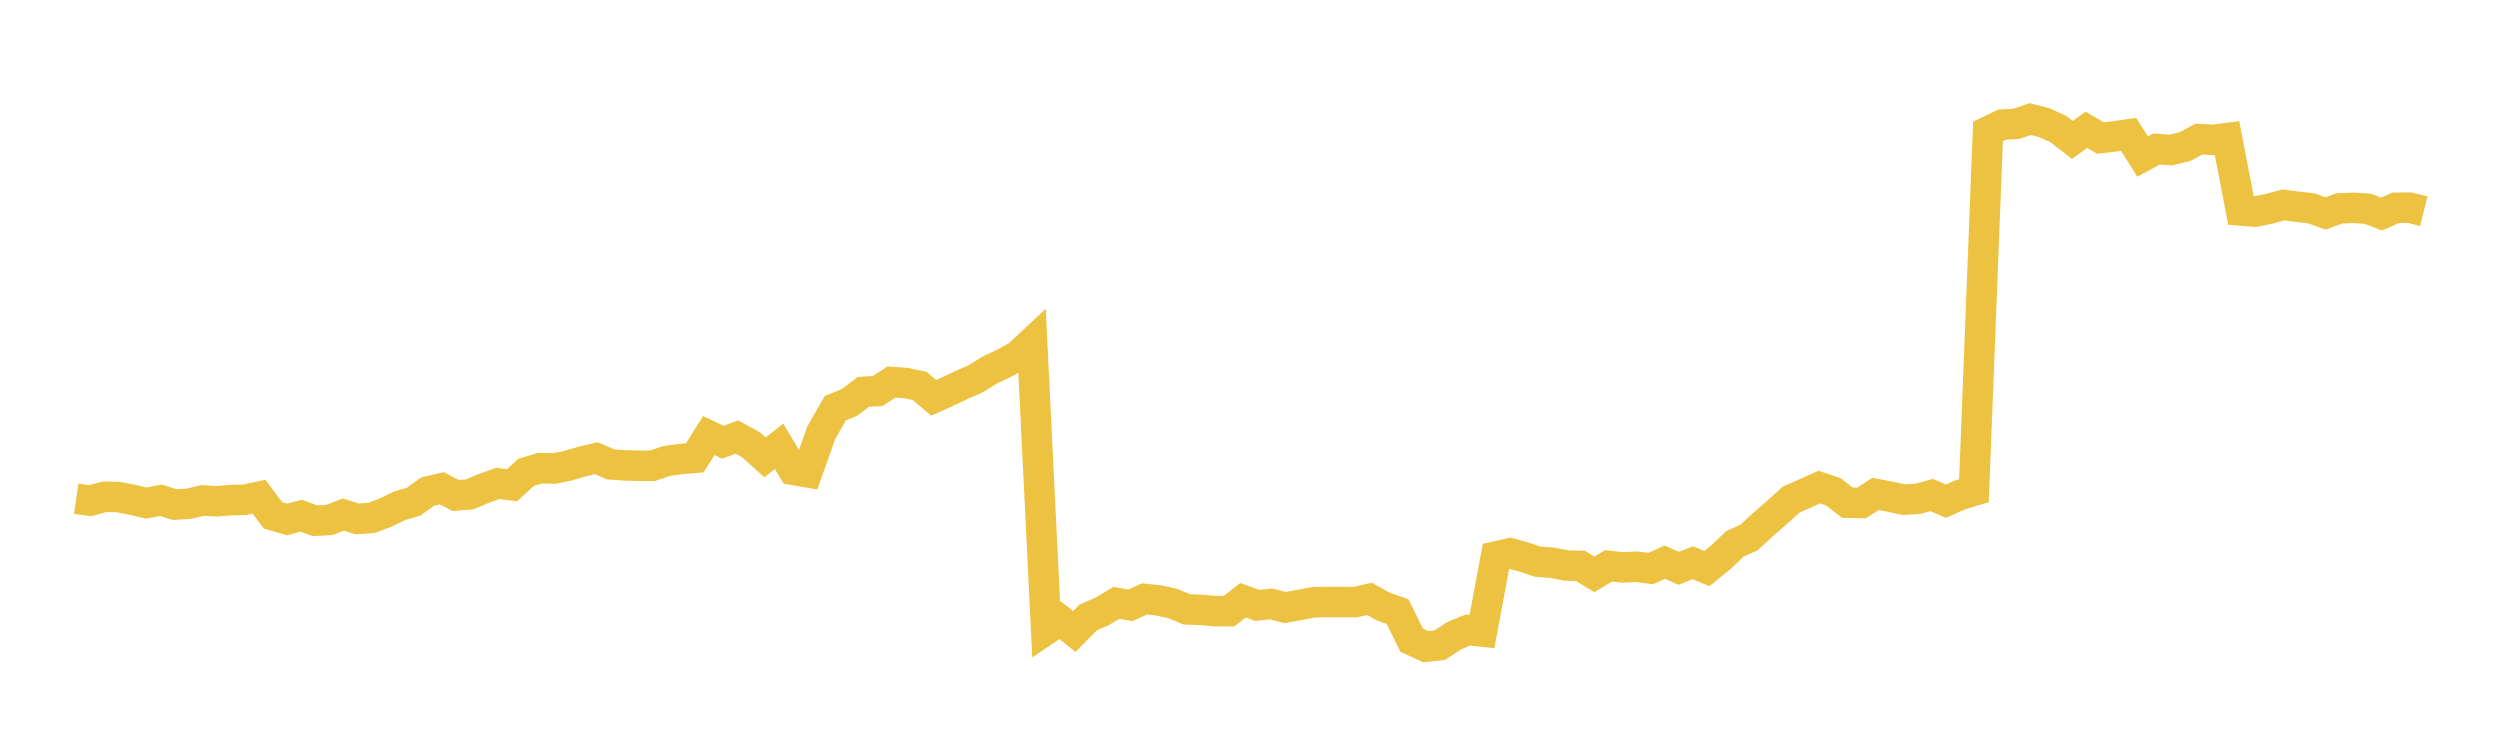 <svg width="164" height="48" xmlns="http://www.w3.org/2000/svg" xmlns:xlink="http://www.w3.org/1999/xlink"><path fill="none" stroke="rgb(237,194,64)" stroke-width="2" d="M5,32.712L5.922,32.849L6.844,32.588L7.766,32.608L8.689,32.79L9.611,33.003L10.533,32.814L11.455,33.103L12.377,33.048L13.299,32.829L14.222,32.886L15.144,32.808L16.066,32.784L16.988,32.584L17.91,33.809L18.832,34.081L19.754,33.831L20.677,34.161L21.599,34.109L22.521,33.759L23.443,34.042L24.365,33.973L25.287,33.63L26.21,33.183L27.132,32.911L28.054,32.246L28.976,32.03L29.898,32.505L30.82,32.43L31.743,32.037L32.665,31.709L33.587,31.836L34.509,30.988L35.431,30.712L36.353,30.735L37.275,30.546L38.198,30.274L39.12,30.056L40.042,30.459L40.964,30.528L41.886,30.552L42.808,30.552L43.731,30.239L44.653,30.11L45.575,30.032L46.497,28.577L47.419,29.009L48.341,28.674L49.263,29.175L50.186,30.004L51.108,29.279L52.03,30.823L52.952,30.981L53.874,28.389L54.796,26.775L55.719,26.405L56.641,25.707L57.563,25.654L58.485,25.061L59.407,25.124L60.329,25.321L61.251,26.099L62.174,25.681L63.096,25.249L64.018,24.841L64.94,24.265L65.862,23.835L66.784,23.323L67.707,22.459L68.629,41.308L69.551,40.69L70.473,41.426L71.395,40.502L72.317,40.095L73.24,39.548L74.162,39.708L75.084,39.288L76.006,39.386L76.928,39.588L77.85,39.973L78.772,40.008L79.695,40.087L80.617,40.095L81.539,39.375L82.461,39.712L83.383,39.619L84.305,39.858L85.228,39.685L86.15,39.513L87.072,39.491L87.994,39.491L88.916,39.497L89.838,39.284L90.76,39.799L91.683,40.121L92.605,41.997L93.527,42.422L94.449,42.325L95.371,41.715L96.293,41.33L97.216,41.43L98.138,36.503L99.06,36.294L99.982,36.548L100.904,36.852L101.826,36.914L102.749,37.098L103.671,37.121L104.593,37.679L105.515,37.121L106.437,37.224L107.359,37.177L108.281,37.301L109.204,36.881L110.126,37.28L111.048,36.914L111.97,37.303L112.892,36.552L113.814,35.675L114.737,35.26L115.659,34.41L116.581,33.605L117.503,32.772L118.425,32.364L119.347,31.953L120.269,32.263L121.192,32.978L122.114,32.997L123.036,32.401L123.958,32.575L124.88,32.778L125.802,32.724L126.725,32.472L127.647,32.879L128.569,32.468L129.491,32.191L130.413,8.62L131.335,8.175L132.257,8.128L133.18,7.81L134.102,8.046L135.024,8.463L135.946,9.178L136.868,8.515L137.79,9.058L138.713,8.947L139.635,8.814L140.557,10.269L141.479,9.773L142.401,9.843L143.323,9.622L144.246,9.128L145.168,9.174L146.09,9.058L147.012,13.81L147.934,13.883L148.856,13.696L149.778,13.447L150.701,13.561L151.623,13.667L152.545,14.001L153.467,13.67L154.389,13.636L155.311,13.692L156.234,14.039L157.156,13.634L158.078,13.623L159,13.856"></path></svg>